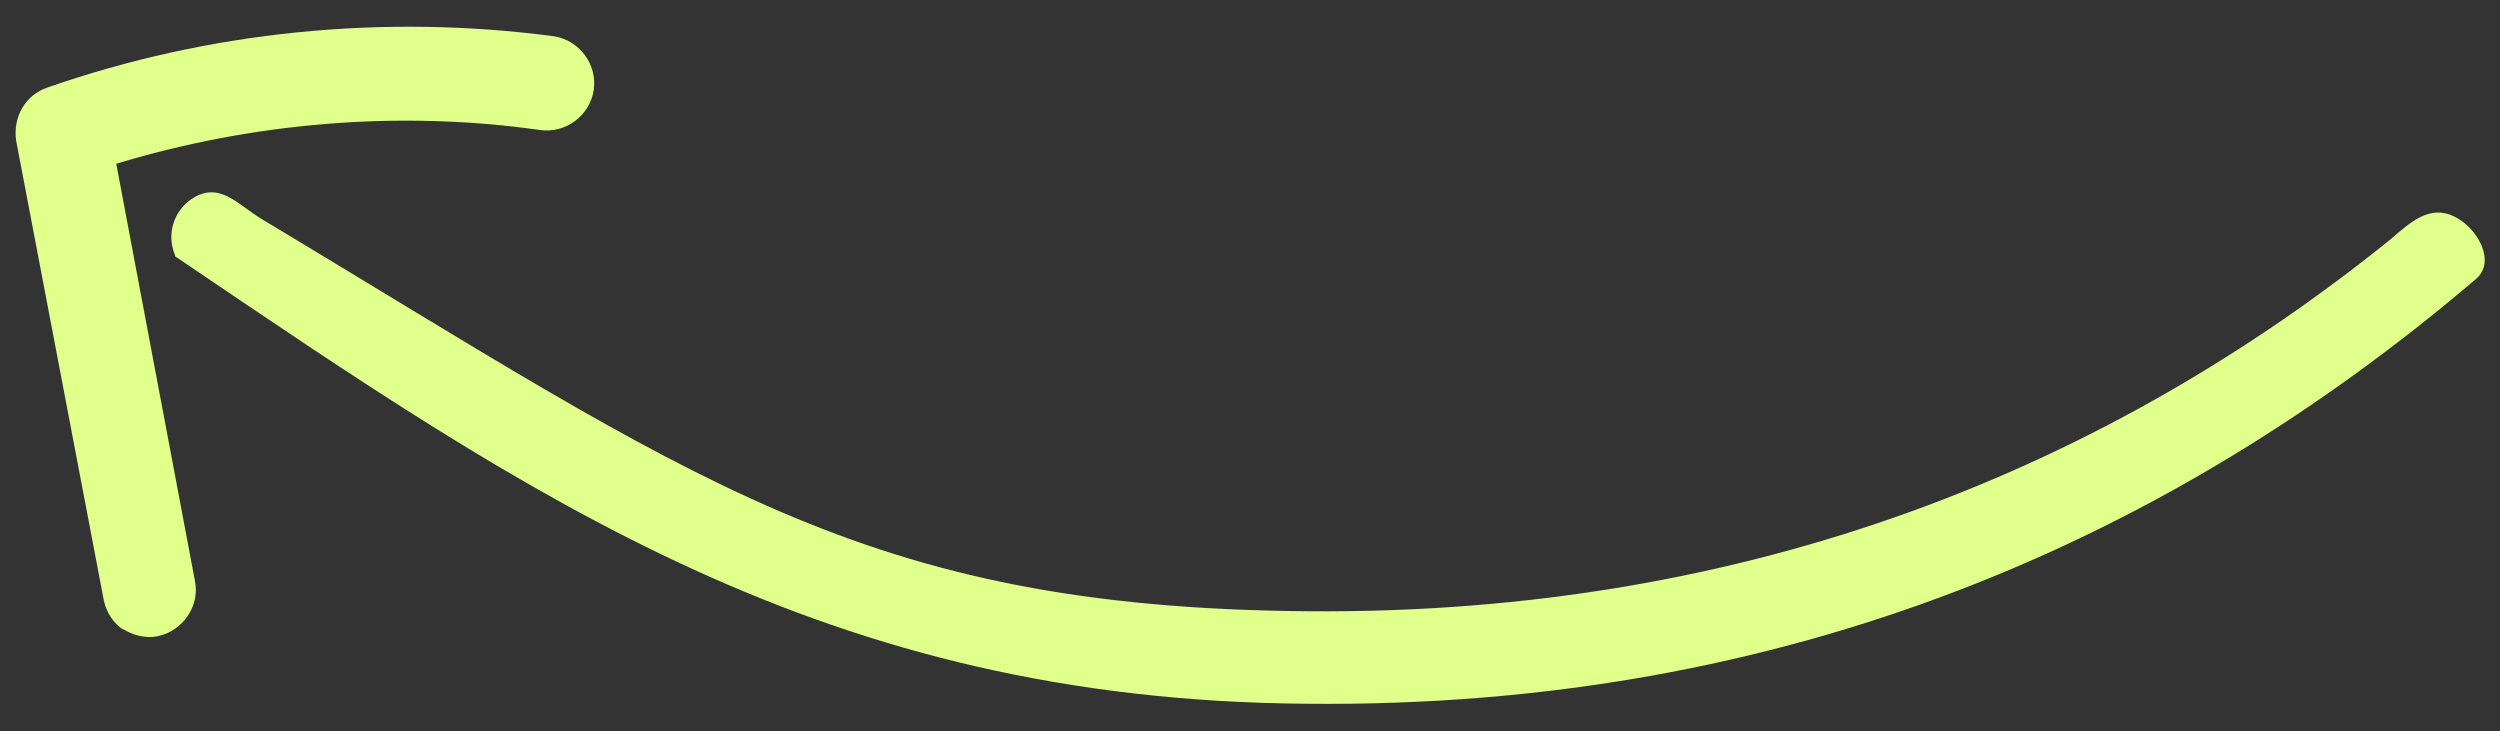 <?xml version="1.0" encoding="UTF-8"?>
<svg id="Layer_1" xmlns="http://www.w3.org/2000/svg" version="1.1" viewBox="0 0 200 58.5">
  <rect x="0" y="0" width="200" height="58.5" fill="#333333" stroke="none"/>
  <!-- Generator: Adobe Illustrator 29.0.1, SVG Export Plug-In . SVG Version: 2.1.0 Build 192)  -->
  <defs>
    <style>
      .st0 {
        fill: #e0ff8b;
      }
    </style>
  </defs>
  <path class="st0" d="M14,20.3c0,0,0,.2,0,.2,28.8,19.5,51.9,35.5,90.5,35.8,38.6.4,69.2-13.2,93.6-34,1.6-1.4.1-4.1-1.8-5-1.9-.9-3.4.4-5,1.8-22.4,18.1-51,30.1-86.7,29.8-35.7-.3-48.9-10.5-83.7-31.4-1.8-1.1-3.1-2.7-5-1.9-1.8.8-2.7,2.9-1.9,4.8Z"/>
  <path class="st0" d="M9.8,50.3c.8.5,1.8.8,2.8.6,2-.4,3.4-2.4,3-4.4L9.3,13.1c10.9-3.3,22.6-4.3,33.9-2.7,2.1.3,4-1.2,4.3-3.2.3-2.1-1.2-4-3.2-4.3-13.6-1.8-27.6-.4-40.5,4.1-1.8.6-2.8,2.4-2.5,4.3l7,36.7c.2,1,.8,1.9,1.6,2.4Z"/>
</svg>